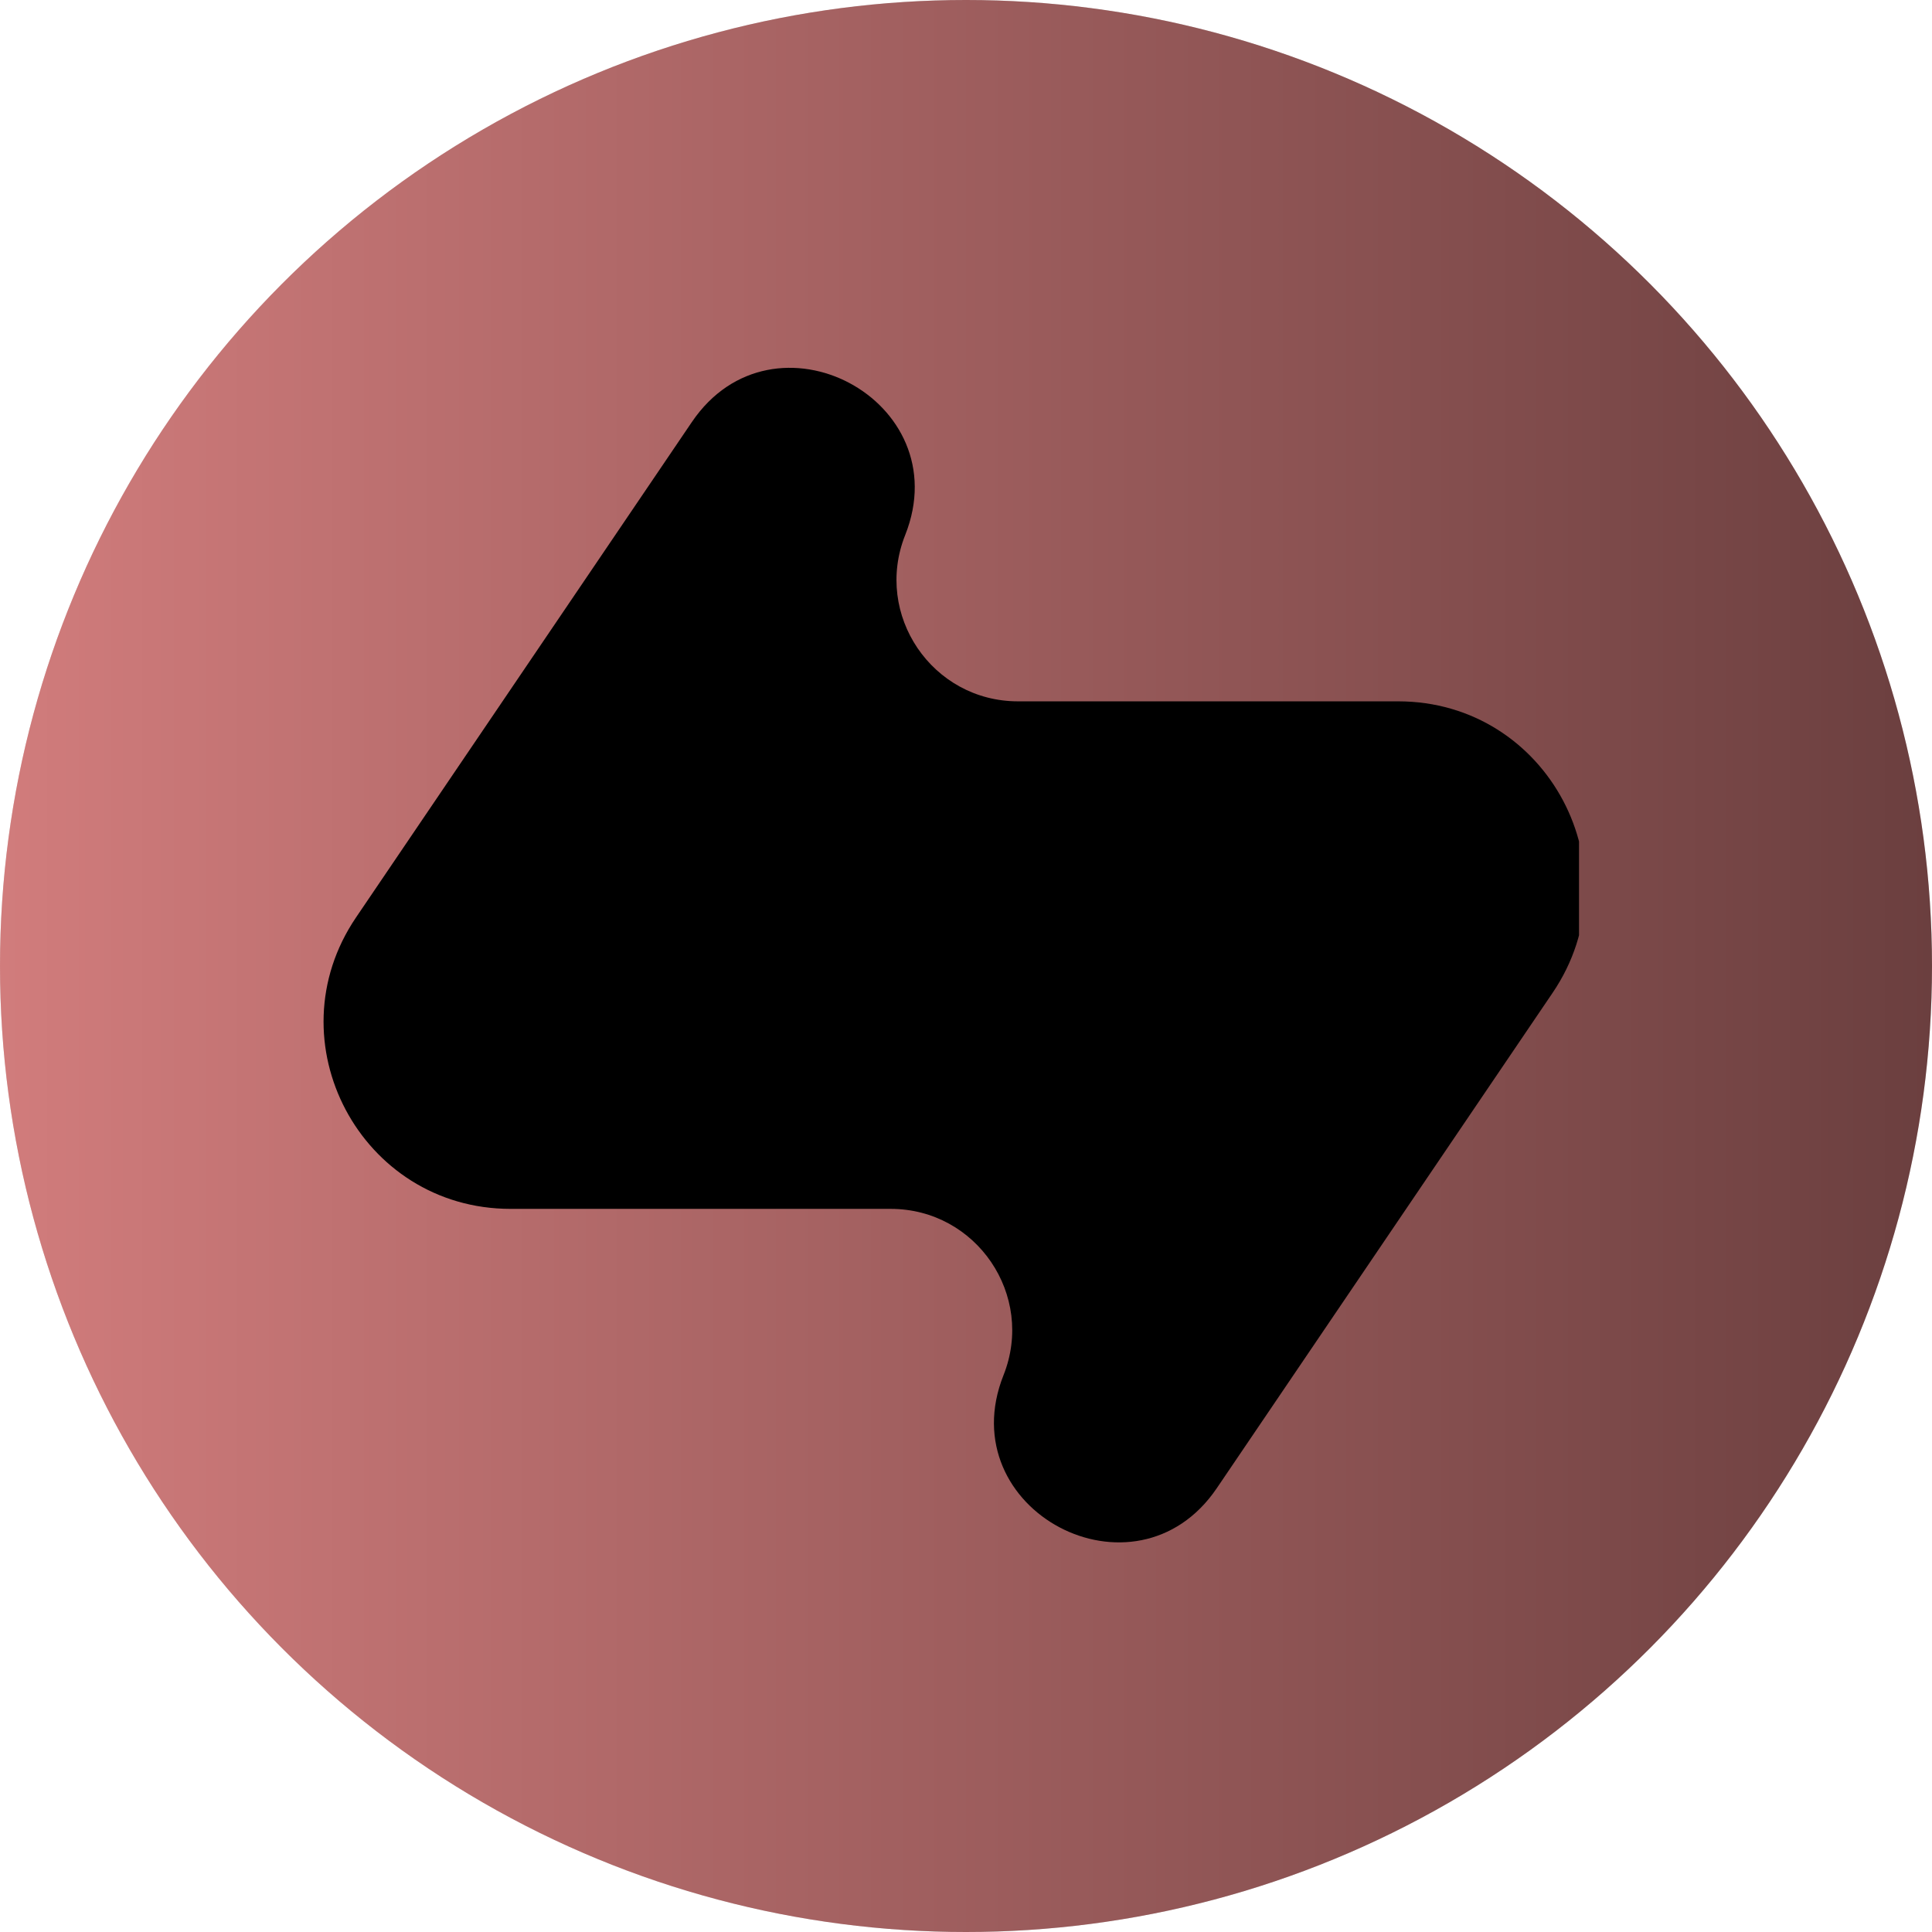 <svg width="90" height="90" viewBox="0 0 90 90" fill="none" xmlns="http://www.w3.org/2000/svg">
<circle cx="45" cy="45" r="45" fill="#D9D9D9"/>
<circle cx="45" cy="45" r="45" fill="url(#paint0_linear_678_5656)"/>
<g clip-path="url(#clip0_678_5656)">
<path d="M65.131 32.671C72.107 32.671 76.243 40.472 72.329 46.246L56.684 69.324C52.889 74.922 44.248 70.345 46.748 64.06C48.225 60.347 45.489 56.314 41.492 56.314H23.784C16.808 56.314 12.671 48.513 16.585 42.738L32.229 19.661C36.024 14.062 44.666 18.639 42.167 24.925C40.69 28.639 43.426 32.671 47.423 32.671H65.131Z" fill="black"/>
</g>
<defs>
<linearGradient id="paint0_linear_678_5656" x1="0" y1="45" x2="90" y2="45" gradientUnits="userSpaceOnUse">
<stop stop-color="#D17C7C"/>
<stop offset="1" stop-color="#6B3F3F"/>
</linearGradient>
<clipPath id="clip0_678_5656">
<rect width="58.557" height="58.557" fill="white" transform="translate(15 15)"/>
</clipPath>
</defs>
</svg>
